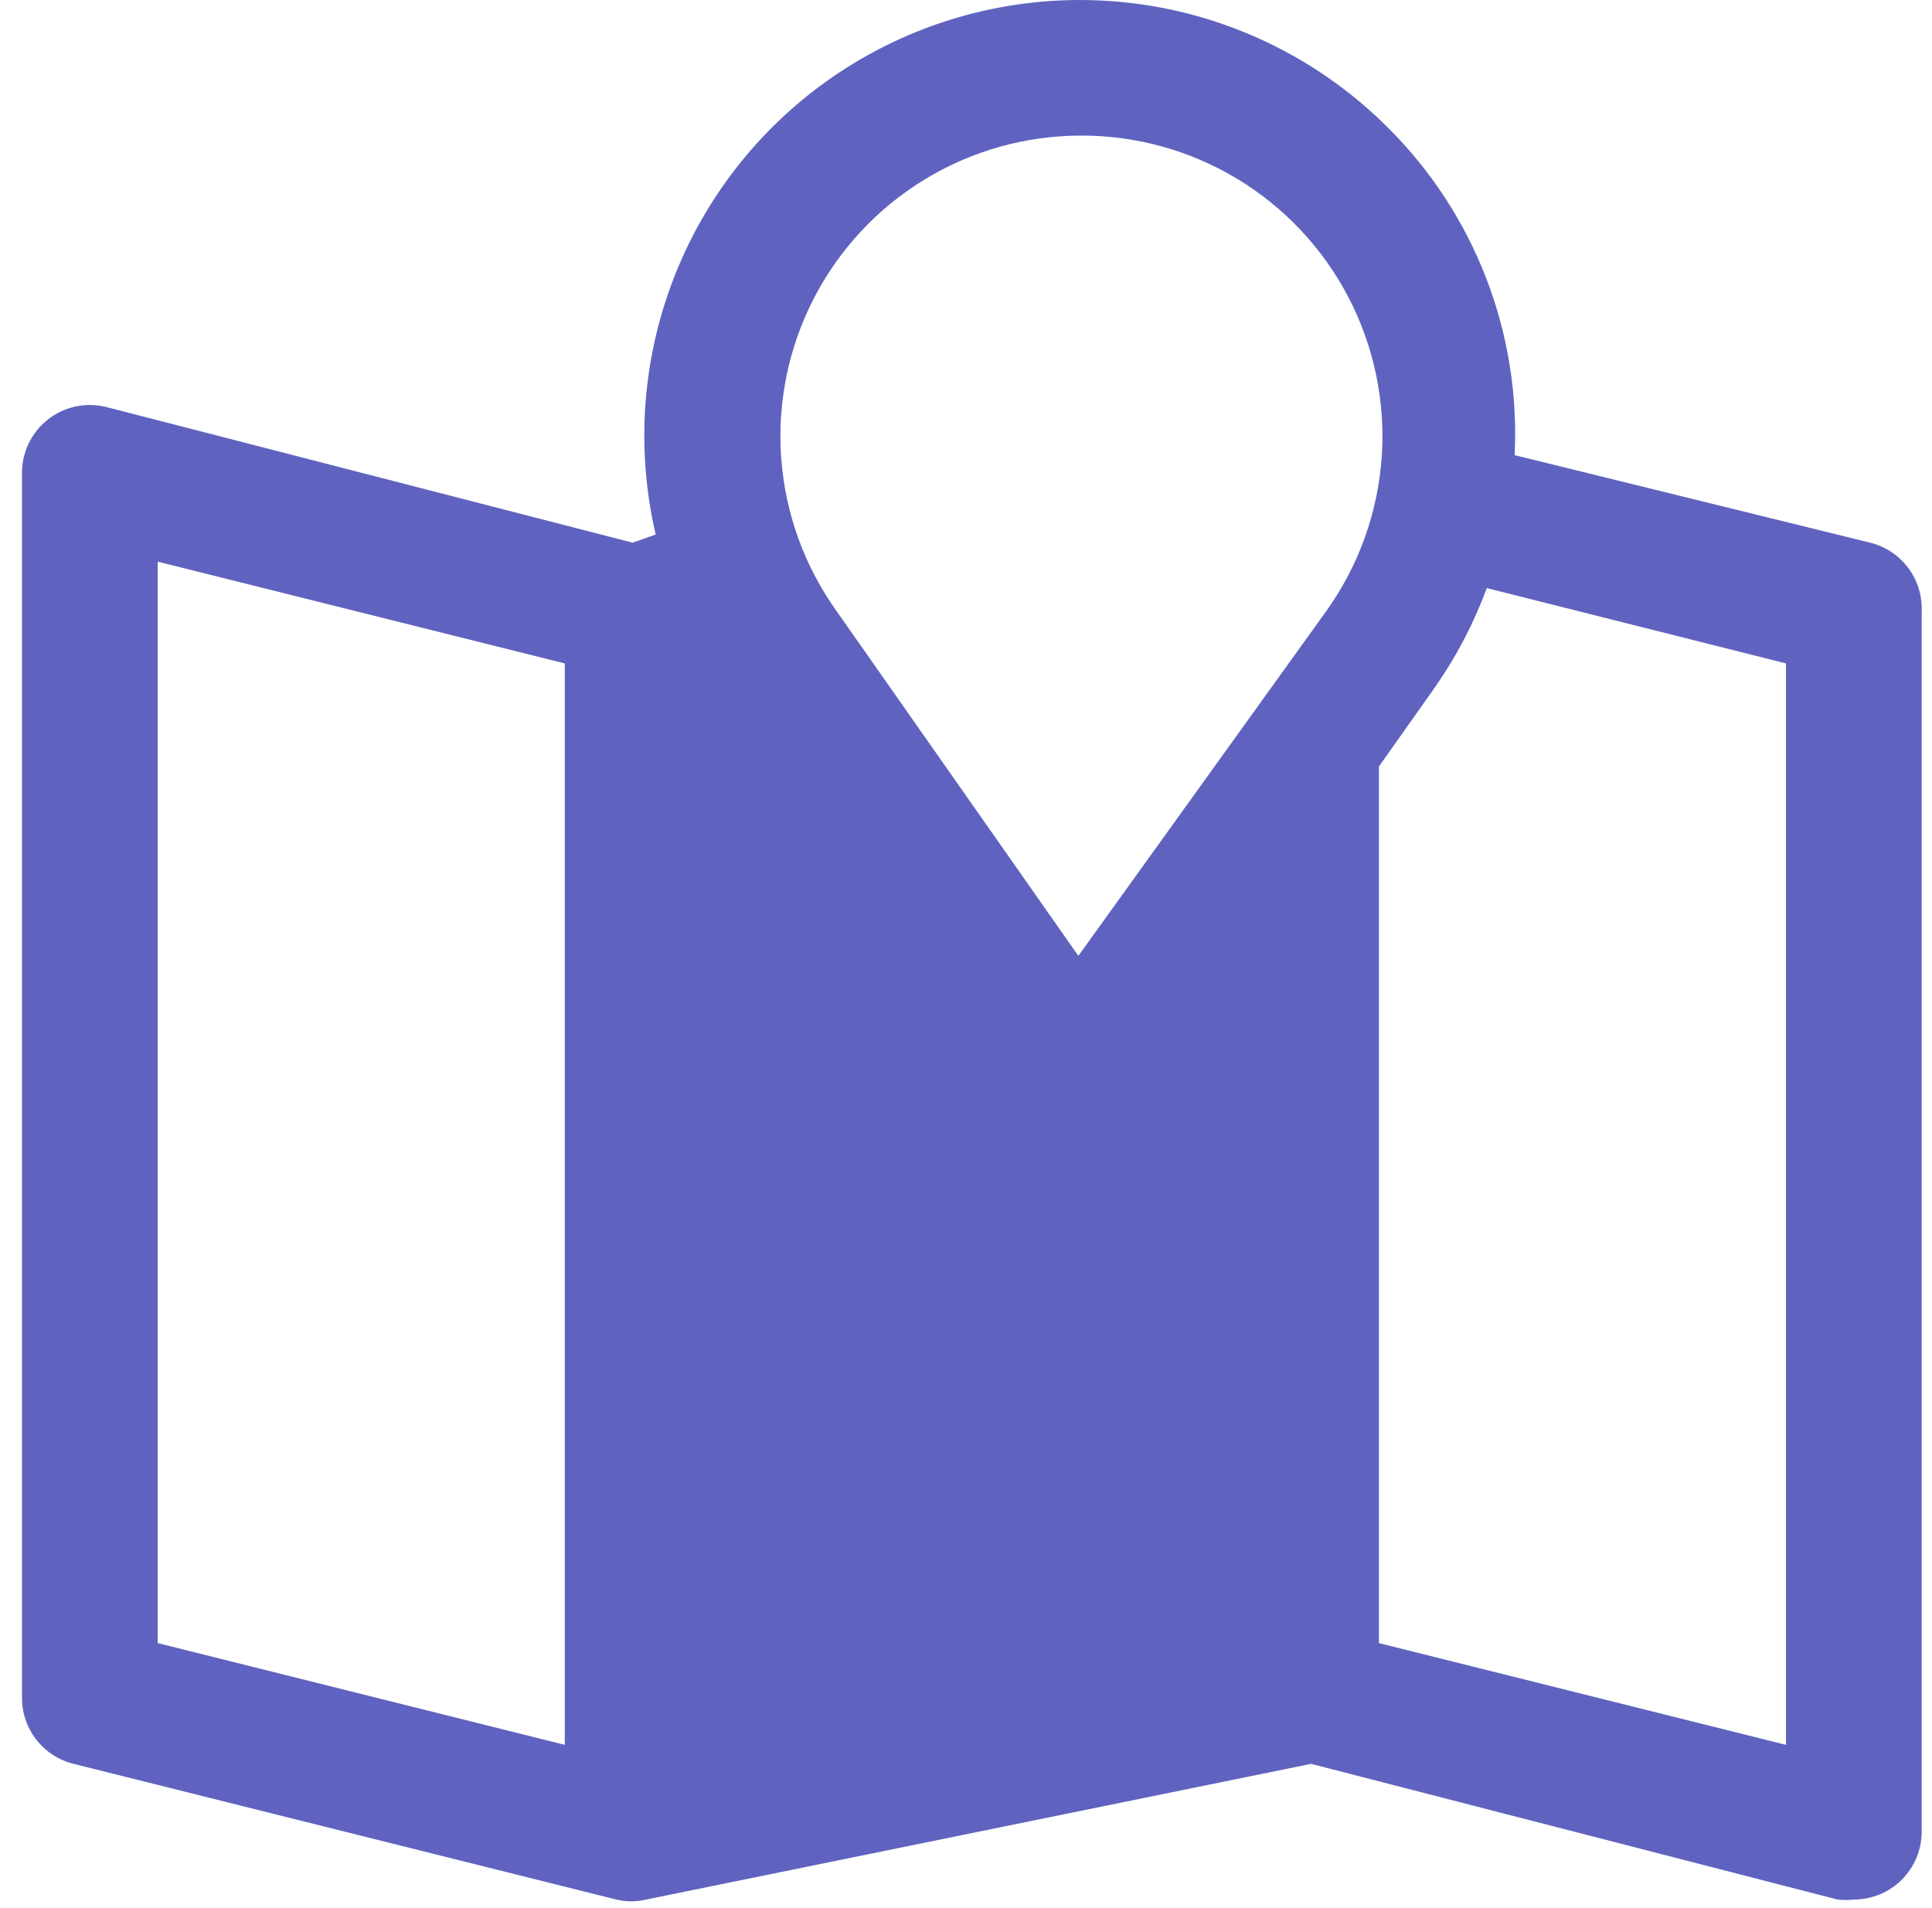 <svg width="81" height="80" viewBox="0 0 81 80" fill="none" xmlns="http://www.w3.org/2000/svg">
<path d="M78.406 22.752L63.501 19.082C63.628 16.547 63.22 14.014 62.303 11.647C61.387 9.28 59.983 7.132 58.182 5.344C55.375 2.539 51.73 0.724 47.8 0.176C43.87 -0.373 39.867 0.373 36.399 2.302C32.931 4.23 30.185 7.236 28.578 10.864C26.97 14.493 26.589 18.546 27.49 22.41L26.523 22.752L4.45 17.063C4.024 16.957 3.58 16.952 3.151 17.047C2.723 17.142 2.322 17.334 1.981 17.61C1.639 17.885 1.366 18.236 1.182 18.634C0.999 19.033 0.91 19.469 0.923 19.907V71.107C0.904 71.757 1.108 72.394 1.502 72.911C1.895 73.429 2.454 73.796 3.085 73.952L25.84 79.641C26.252 79.741 26.681 79.741 27.092 79.641L54.968 73.952L77.04 79.641C77.267 79.668 77.496 79.668 77.723 79.641C78.478 79.641 79.201 79.341 79.734 78.808C80.268 78.274 80.568 77.551 80.568 76.796V25.596C80.587 24.946 80.382 24.31 79.989 23.792C79.596 23.275 79.037 22.907 78.406 22.752ZM23.679 73.155L6.612 68.889V23.548L23.679 27.815V73.155ZM45.211 40.075L35.056 25.596C33.714 23.711 32.916 21.493 32.751 19.185C32.586 16.876 33.06 14.567 34.121 12.51C35.182 10.454 36.788 8.729 38.765 7.525C40.741 6.321 43.011 5.684 45.325 5.685C47.642 5.679 49.915 6.312 51.895 7.513C53.876 8.715 55.487 10.44 56.551 12.498C57.615 14.555 58.091 16.867 57.928 19.177C57.764 21.488 56.966 23.709 55.622 25.596L45.211 40.075ZM74.879 73.155L57.812 68.889V32.138L60.145 28.839C61.051 27.545 61.787 26.14 62.335 24.657L74.879 27.815V73.155Z" fill="#5F63BF"/>
</svg>
